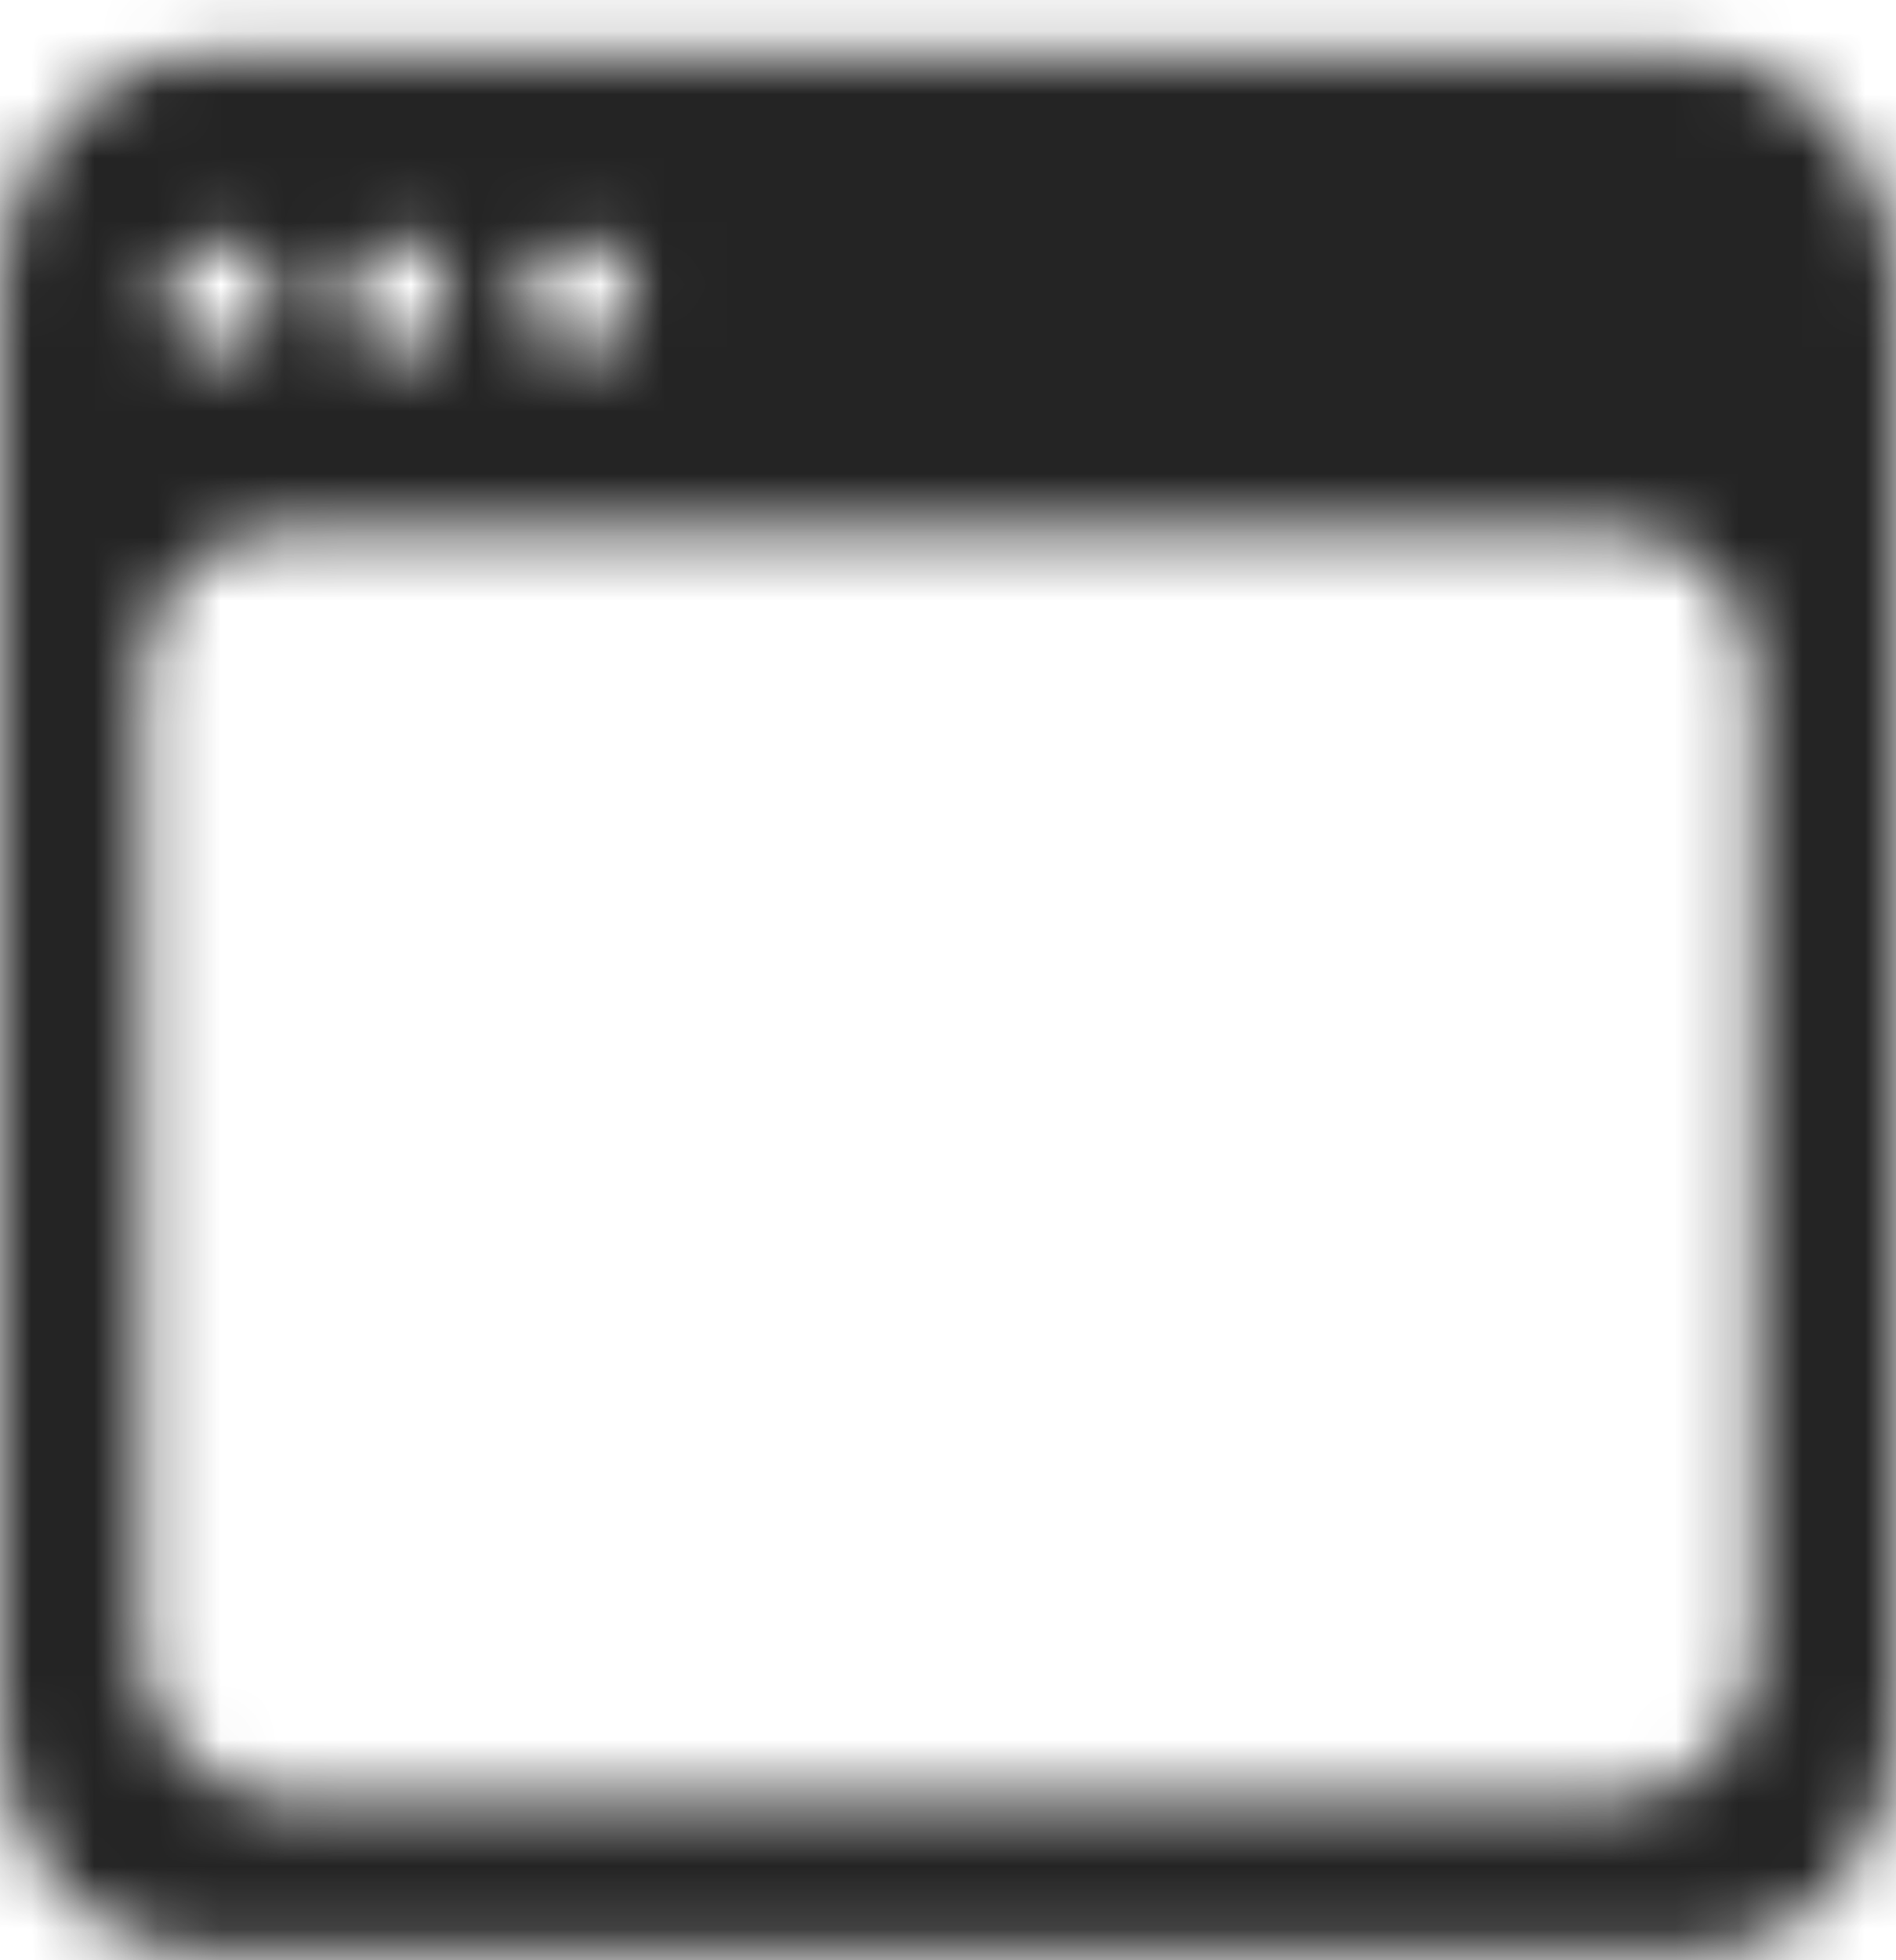 <svg width="30" height="31" viewBox="0 0 30 31" fill="none" xmlns="http://www.w3.org/2000/svg">
<mask id="mask0_12199_1774" style="mask-type:alpha" maskUnits="userSpaceOnUse" x="0" y="0" width="30" height="31">
<path d="M26.775 0.895C28.575 0.895 30 2.585 30 4.528V27.261C30 29.289 28.575 30.894 26.775 30.895H3.225C1.425 30.894 6.15242e-06 29.289 0 27.261V4.528C6.79937e-06 2.585 1.425 0.895 3.225 0.895H26.775ZM4.35 8.416C3.15 8.416 2.25 9.515 2.25 10.782V26.077C2.25 27.345 3.225 28.359 4.35 28.443H25.65C26.85 28.443 27.75 27.345 27.75 26.077V10.782C27.75 9.43 26.775 8.416 25.65 8.416H4.35ZM3.825 3.853C3.675 3.768 3.45 3.768 3.225 3.853C3.075 3.853 3 3.937 2.925 4.021C2.7 4.19 2.625 4.444 2.625 4.697C2.625 4.782 2.7 4.951 2.7 5.035C2.775 5.12 2.85 5.288 2.925 5.373C3 5.458 3.075 5.458 3.15 5.542C3.225 5.627 3.375 5.627 3.45 5.627C3.675 5.627 3.9 5.542 4.05 5.373C4.125 5.289 4.2 5.12 4.275 4.951C4.35 4.867 4.35 4.698 4.35 4.613C4.35 4.529 4.35 4.359 4.275 4.274C4.2 4.19 4.125 4.106 4.125 4.021C4.05 3.937 3.9 3.937 3.825 3.853ZM6.9 4.021C6.675 3.768 6.3 3.684 6 3.853C5.925 3.853 5.85 3.937 5.775 4.021C5.7 4.106 5.625 4.19 5.55 4.274C5.55 4.443 5.475 4.528 5.475 4.697C5.475 4.782 5.55 4.951 5.55 5.035C5.625 5.12 5.7 5.288 5.7 5.373C5.775 5.458 5.925 5.542 6 5.542C6.075 5.626 6.225 5.627 6.3 5.627C6.375 5.627 6.525 5.627 6.6 5.542C6.75 5.542 6.825 5.458 6.9 5.373C6.975 5.288 7.05 5.12 7.05 5.035C7.125 4.951 7.125 4.782 7.125 4.697C7.125 4.444 7.05 4.19 6.9 4.021ZM9.525 3.853C9.375 3.768 9.15 3.768 8.925 3.853C8.775 3.853 8.7 3.937 8.625 4.021C8.475 4.19 8.4 4.444 8.25 4.697C8.25 4.782 8.25 4.951 8.325 5.035C8.4 5.204 8.475 5.289 8.55 5.373C8.625 5.457 8.774 5.542 8.85 5.542C8.925 5.627 9.075 5.627 9.15 5.627C9.226 5.627 9.375 5.626 9.45 5.542C9.6 5.542 9.675 5.458 9.75 5.373C9.9 5.289 9.9 5.12 9.975 5.035C10.05 4.951 10.05 4.782 10.05 4.697C10.05 4.444 9.975 4.19 9.825 4.021C9.75 3.937 9.6 3.937 9.525 3.853Z" fill="#242424"/>
</mask>
<g mask="url(#mask0_12199_1774)">
<rect x="-72" y="-78.783" width="171.429" height="193.159" rx="20" fill="#242424"/>
</g>
</svg>